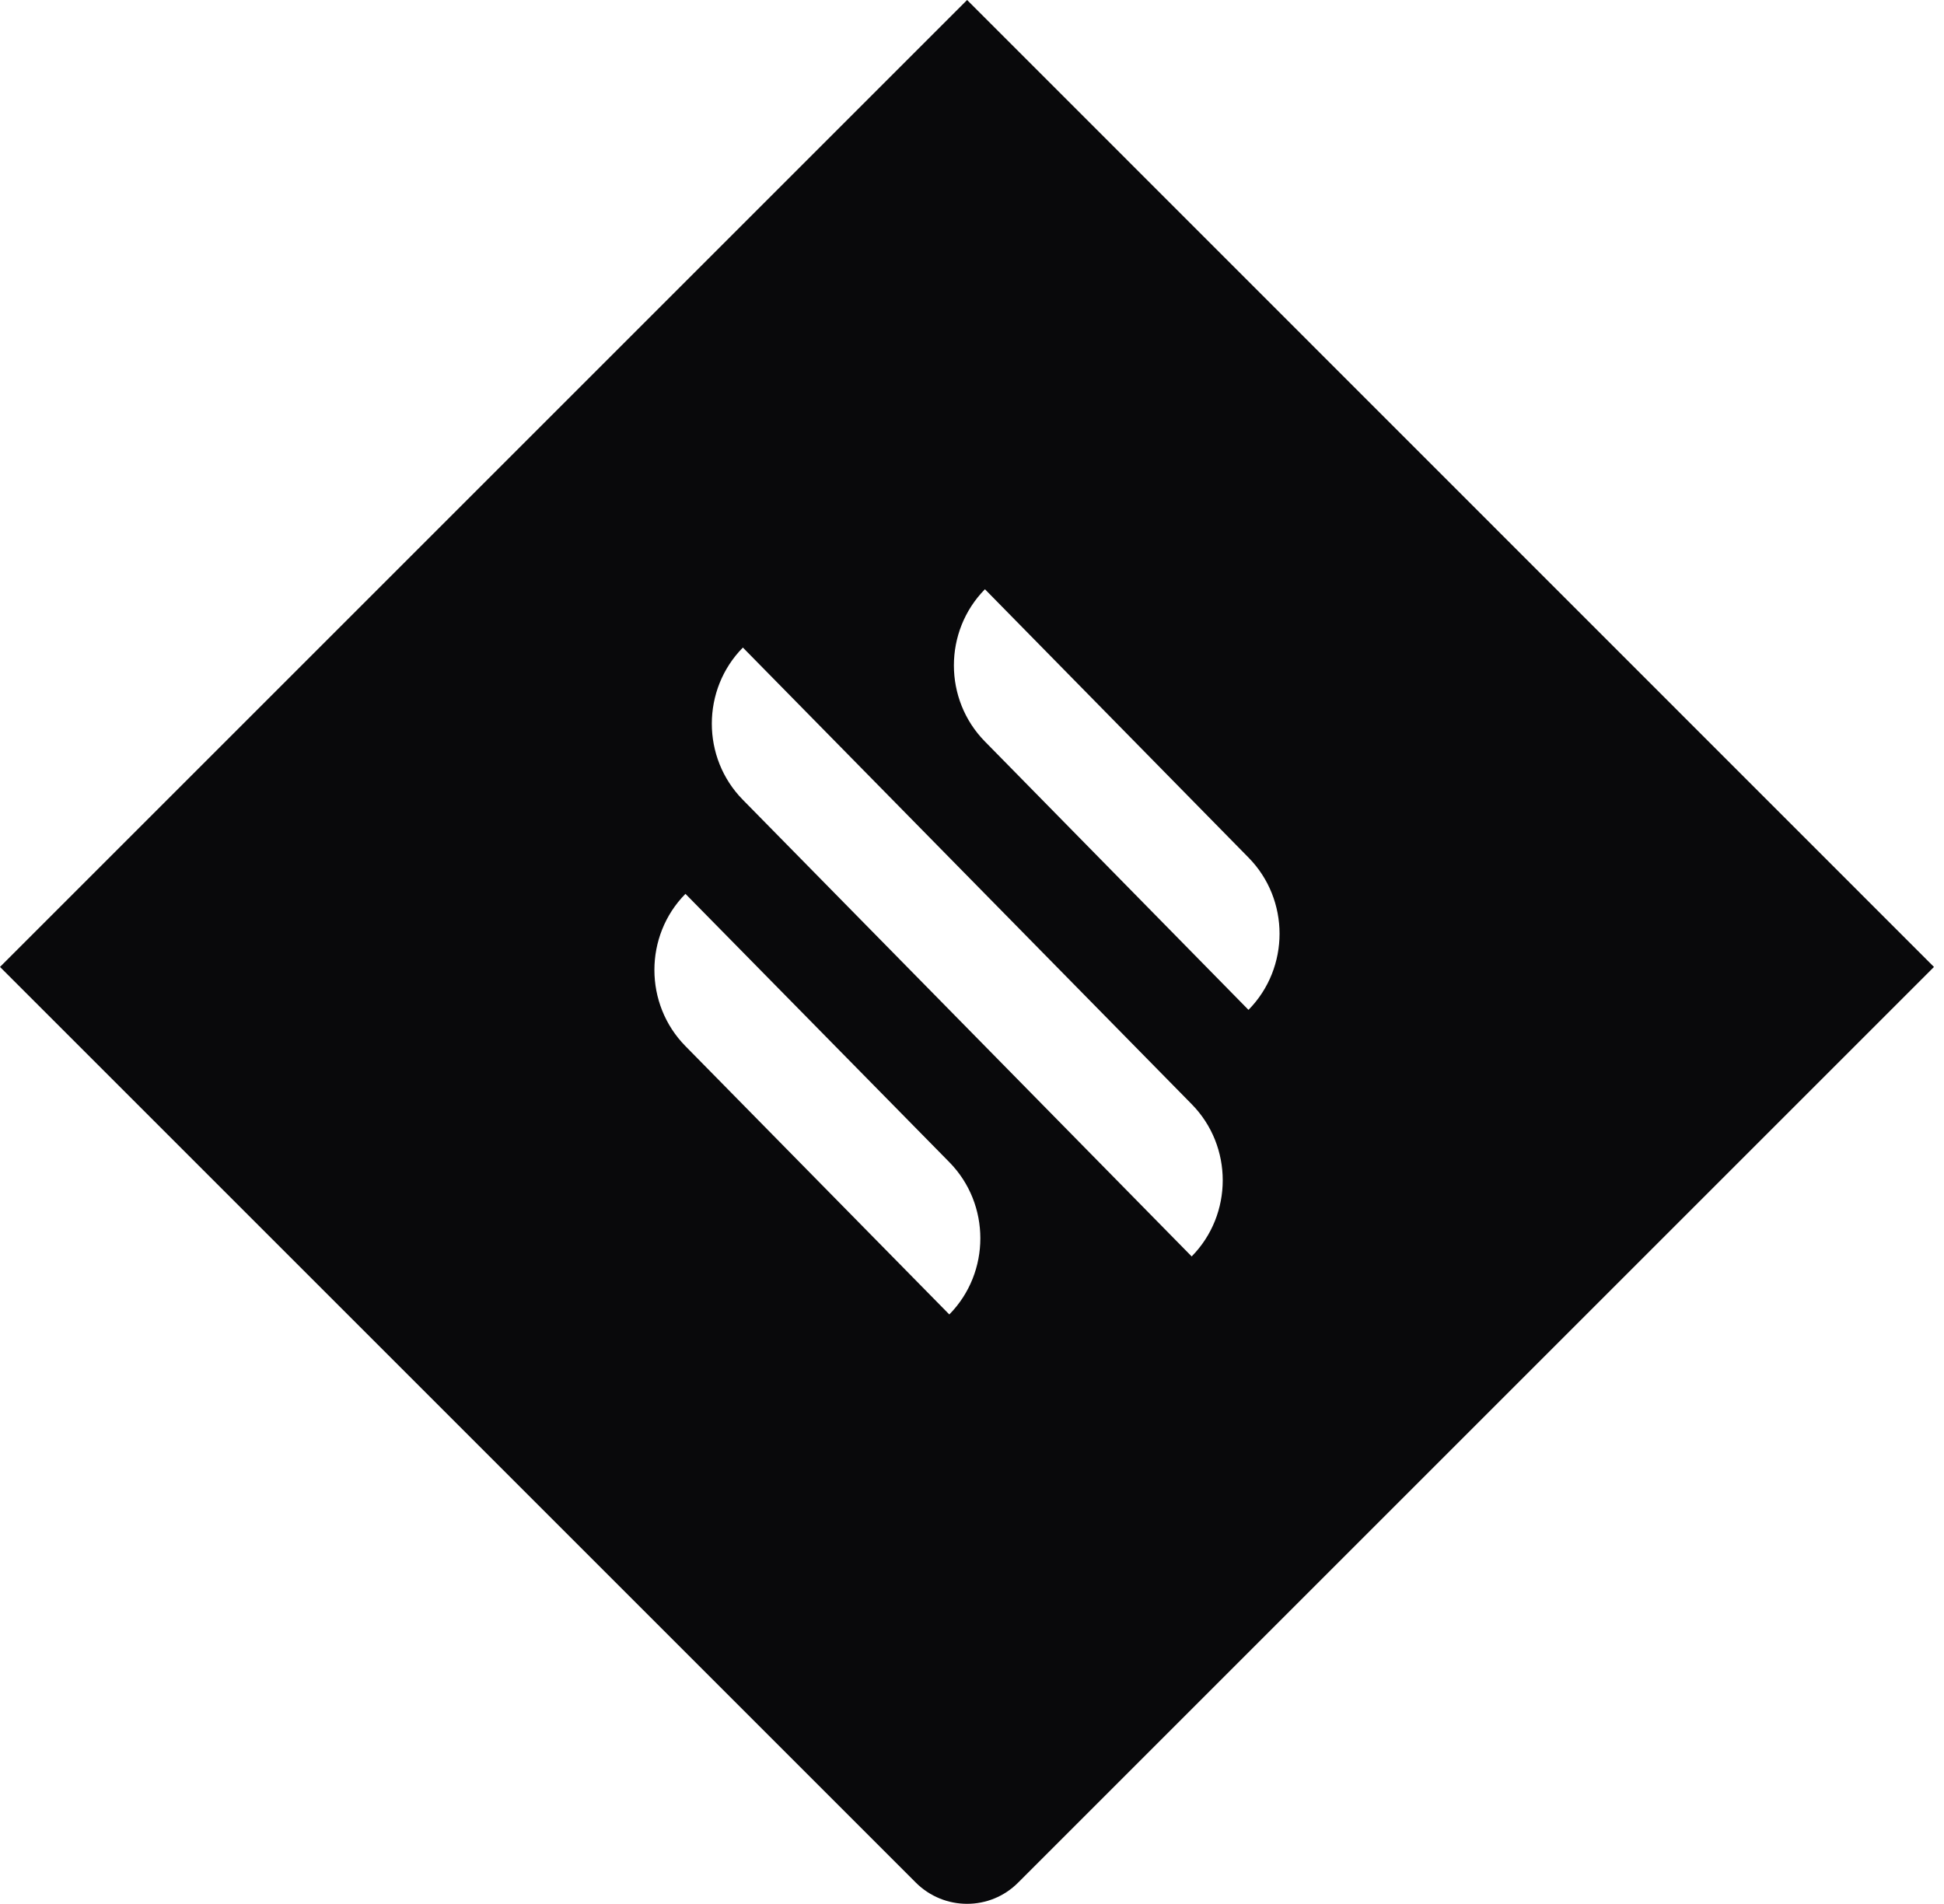 <svg width="49" height="48" viewBox="0 0 49 48" fill="none" xmlns="http://www.w3.org/2000/svg">
<g clip-path="url(#clip0_7_122)">
<path d="M24.377 0L0 24.377L23.082 47.459C23.798 48.175 24.956 48.175 25.665 47.459L48.747 24.377L24.377 0ZM23.928 33.138L17.277 26.373C16.234 25.314 16.234 23.592 17.277 22.534L23.928 29.298C24.971 30.357 24.971 32.079 23.928 33.138ZM30.037 31.675L18.725 20.164C17.681 19.105 17.681 17.384 18.725 16.325L30.037 27.836C31.081 28.895 31.081 30.616 30.037 31.675ZM24.826 18.694C23.783 17.635 23.783 15.914 24.826 14.855L31.469 21.619C32.513 22.678 32.513 24.4 31.469 25.459L24.826 18.694Z" fill="#09090B"/>
</g>
<defs>
<clipPath id="clip0_7_122">
<rect width="48.754" height="48" fill="white"/>
</clipPath>
</defs>
</svg>
